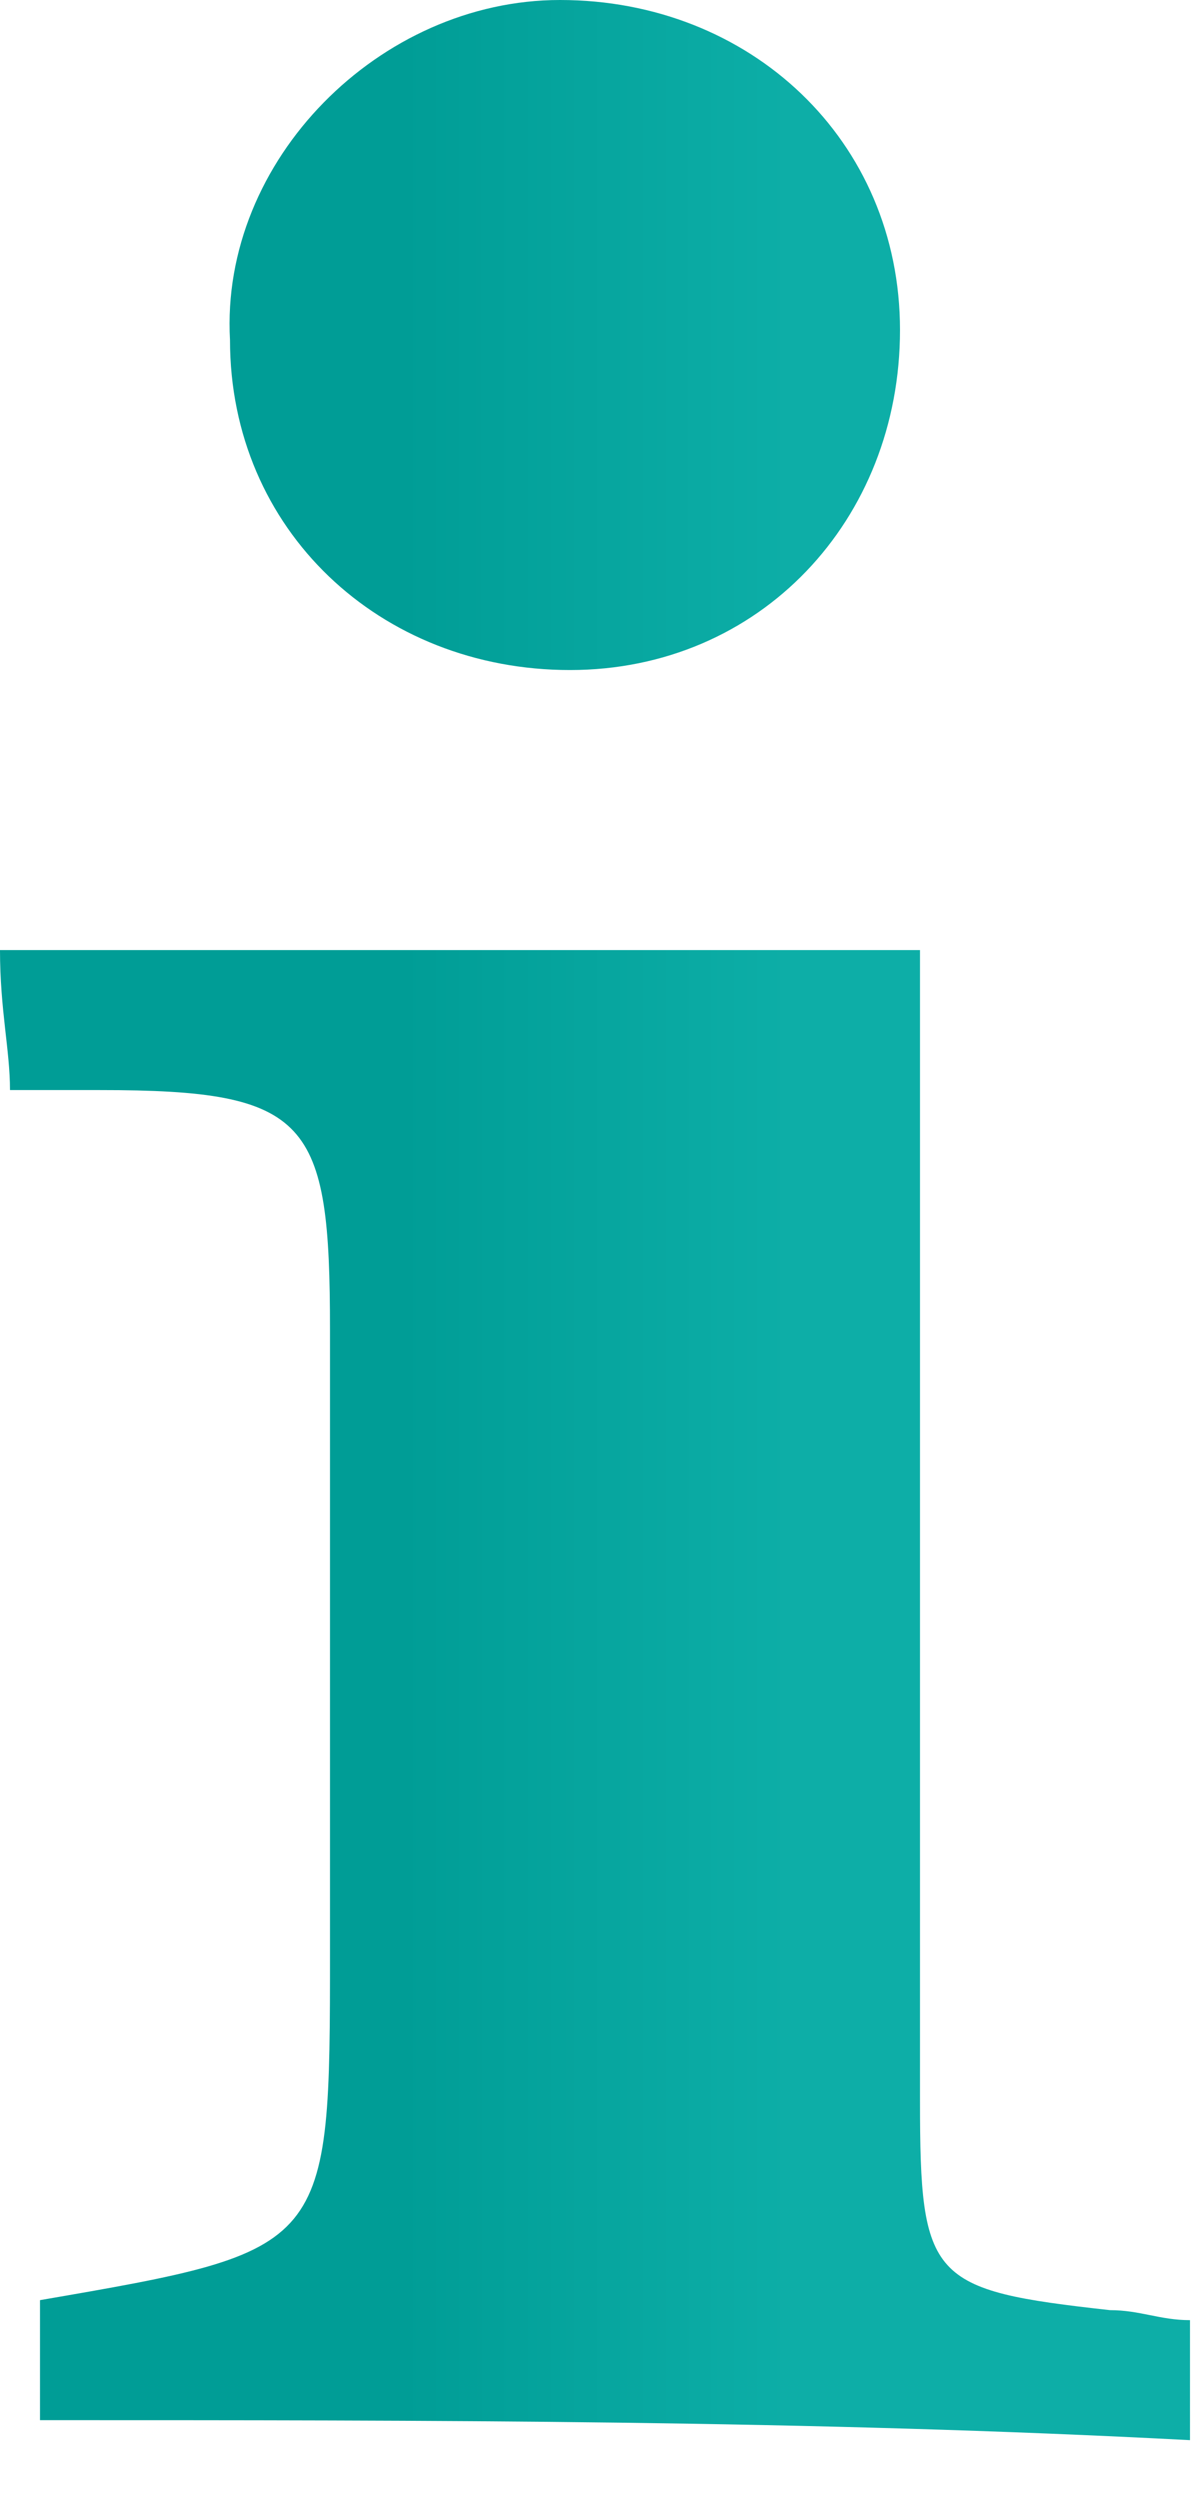<svg width="12" height="25" viewBox="0 0 12 25" fill="none" xmlns="http://www.w3.org/2000/svg">
<path d="M0.4 24.2C0.4 23.8 0.4 23.4 0.4 23C3.3 22.5 3.3 22.5 3.3 19.5C3.3 17.4 3.3 15.3 3.3 13.3C3.3 11.2 3.1 10.9 1 10.9C0.7 10.9 0.5 10.9 0.1 10.9C0.1 10.5 0 10.1 0 9.5C3.1 9.5 6.1 9.5 9.2 9.5C9.2 11.5 9.2 13.7 9.2 15.8C9.2 17.5 9.2 19.2 9.2 21C9.2 22.8 9.3 22.9 11.1 23.1C11.4 23.1 11.6 23.2 11.9 23.2C11.9 23.6 11.9 23.9 11.9 24.4C8.1 24.2 4.3 24.2 0.4 24.2Z" fill="url(#paint0_linear)"/>
<path d="M9 3.3C9 5.2 7.6 6.7 5.7 6.7C3.8 6.7 2.3 5.3 2.3 3.4C2.2 1.6 3.8 0 5.6 0C7.5 0 9 1.4 9 3.3Z" fill="url(#paint1_linear)"/>
<defs>
<linearGradient id="paint0_linear" x1="4.01" y1="12.151" x2="7.923" y2="12.151" gradientUnits="userSpaceOnUse">
<stop stop-color="#009D96"/>
<stop offset="1" stop-color="#0DAEA7"/>
</linearGradient>
<linearGradient id="paint1_linear" x1="4.01" y1="12.151" x2="7.923" y2="12.151" gradientUnits="userSpaceOnUse">
<stop stop-color="#009D96"/>
<stop offset="1" stop-color="#0DAEA7"/>
</linearGradient>
</defs>
</svg>
